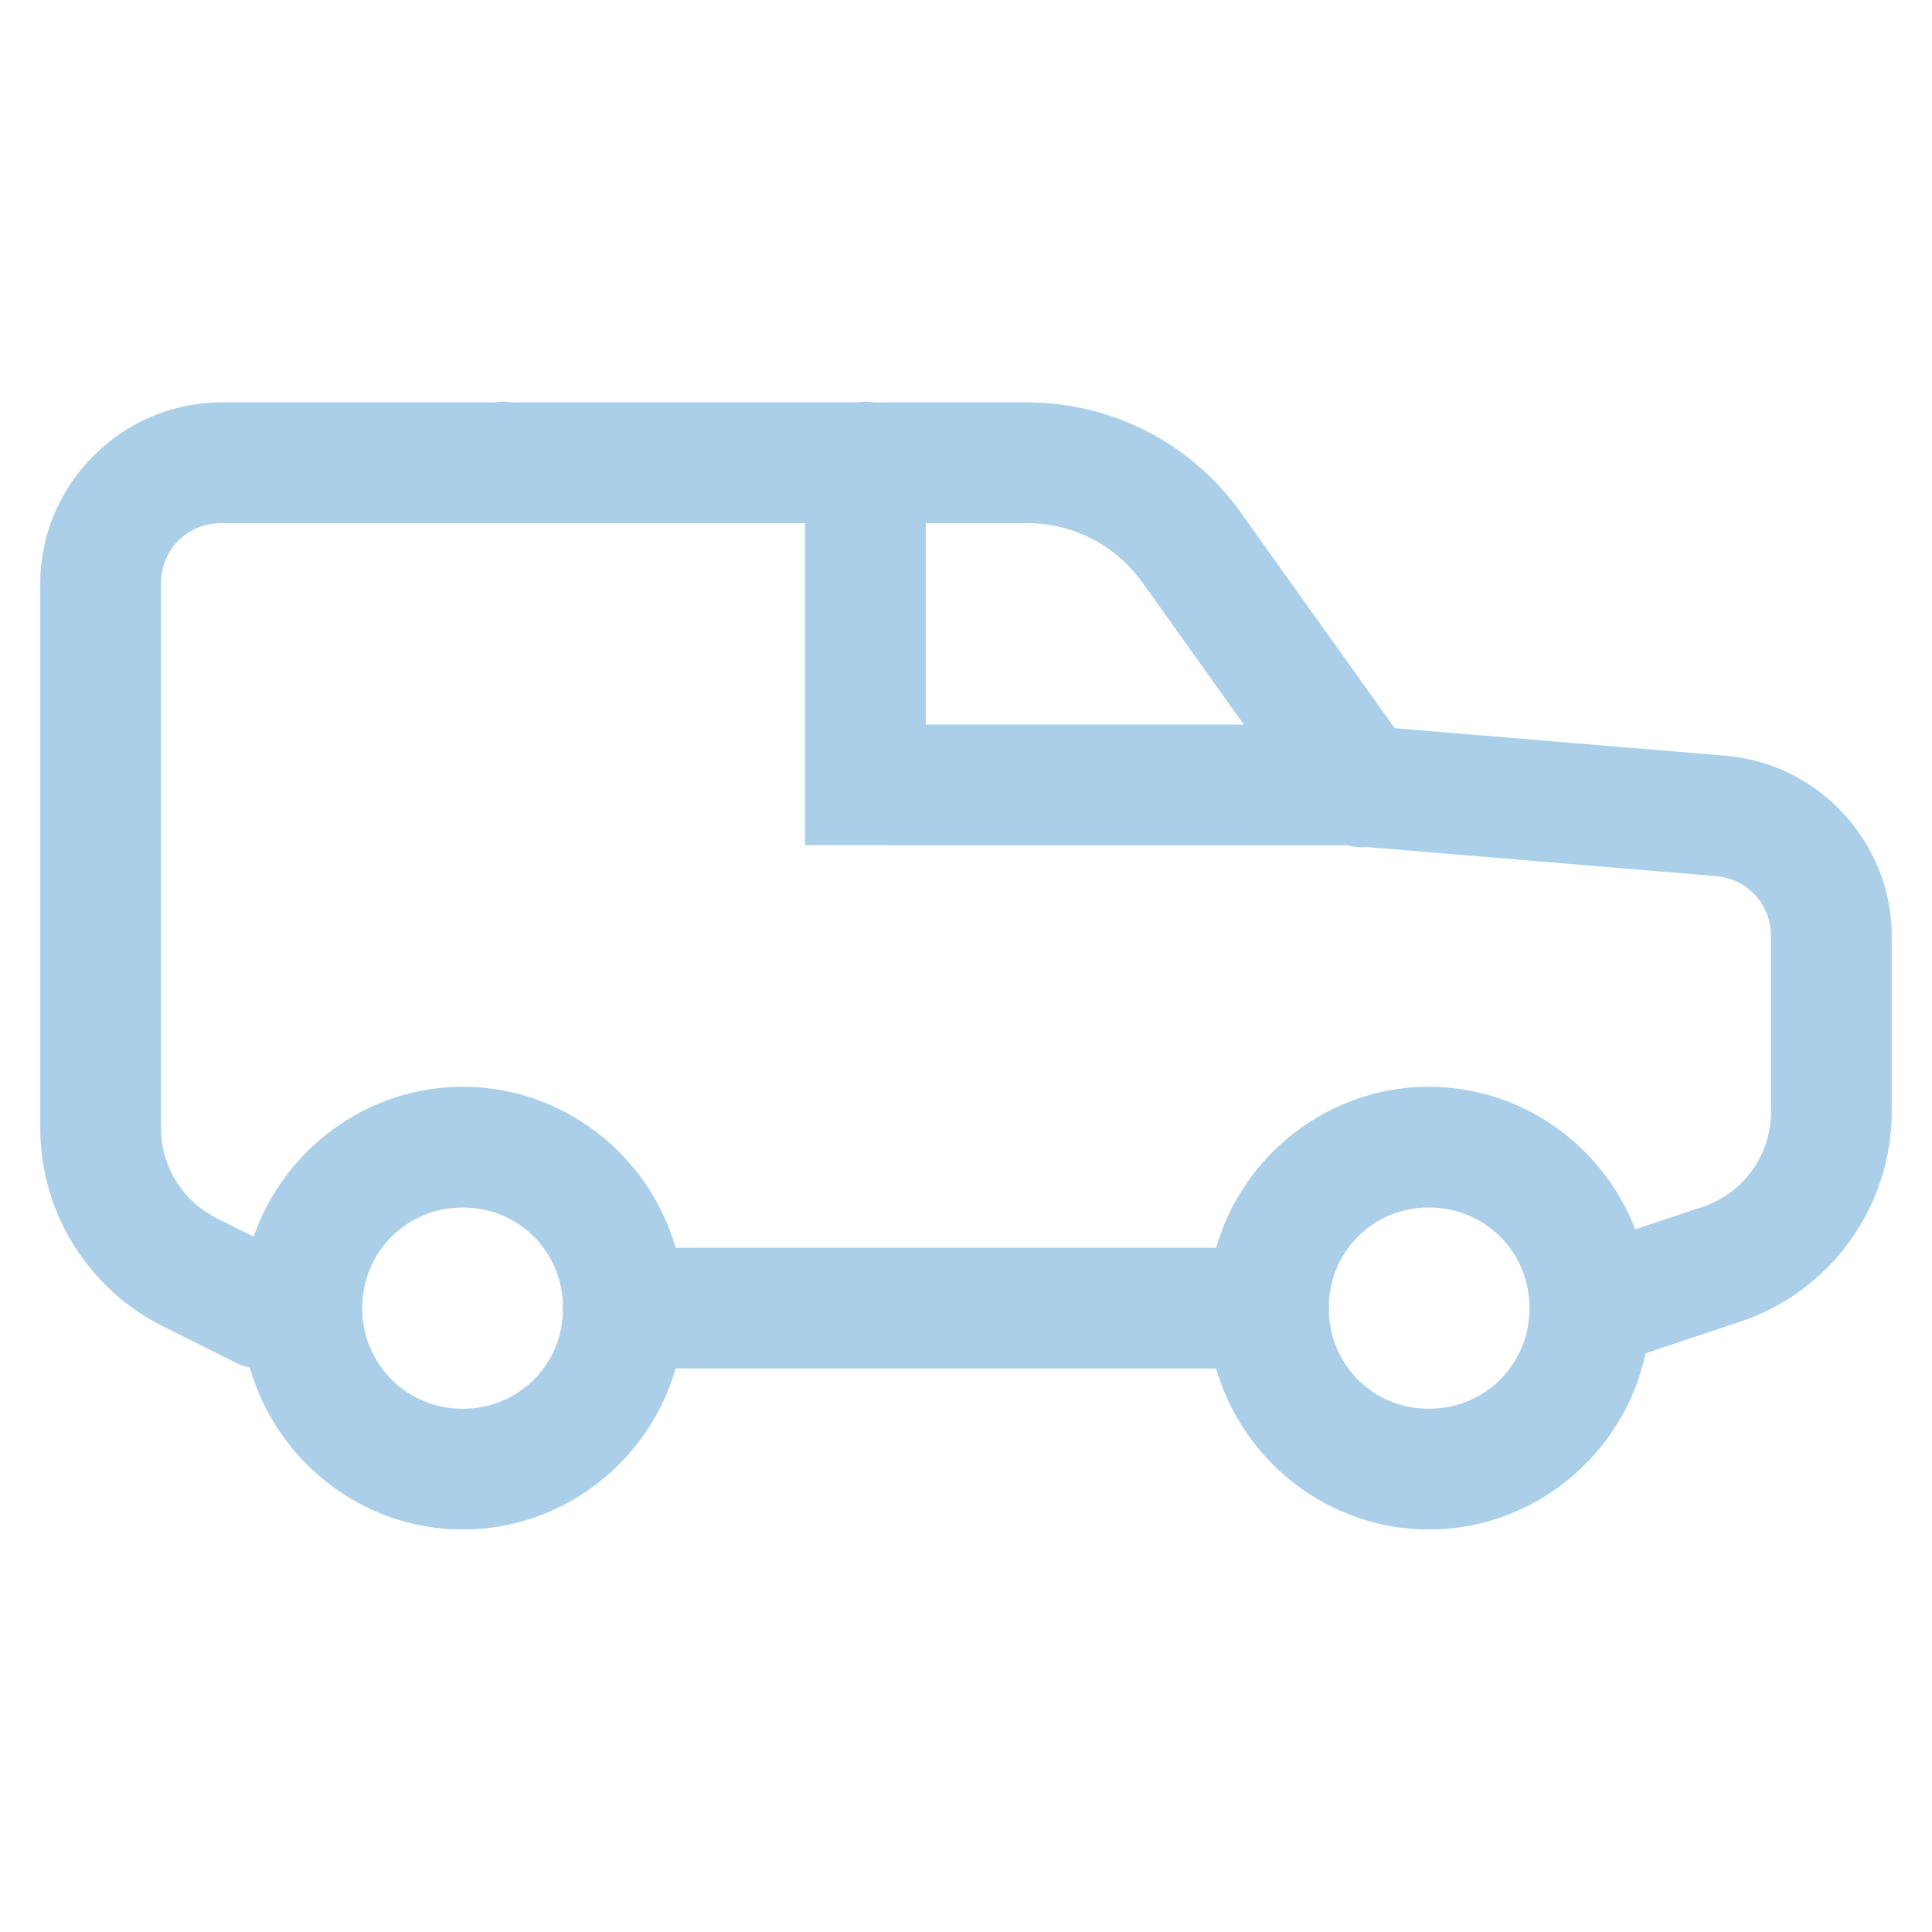 <svg width="24" height="24" viewBox="0 0 24 24" fill="none" xmlns="http://www.w3.org/2000/svg">
<path fill-rule="evenodd" clip-rule="evenodd" d="M6.136 4.999C6.17 4.993 6.204 4.99 6.238 4.989C6.281 4.989 6.323 4.992 6.365 4.999H10.636C10.712 4.987 10.789 4.987 10.865 4.999H12.764C13.812 4.999 14.799 5.507 15.408 6.36L17.326 9.046L21.436 9.388C22.596 9.485 23.5 10.467 23.5 11.63V13.809C23.5 14.99 22.739 16.045 21.619 16.418L20.441 16.811C20.18 18.055 19.068 19 17.75 19C16.5 19 15.437 18.149 15.107 17H8.393C8.063 18.149 7 19 5.75 19C4.497 19 3.431 18.144 3.104 16.99C3.039 16.976 2.975 16.953 2.915 16.921L2.02 16.474C1.09 16.008 0.5 15.054 0.5 14.014V7.249C0.5 6.015 1.516 4.999 2.75 4.999H6.136ZM12.764 6.499H11.5V9H15.45L14.188 7.232C13.858 6.772 13.329 6.499 12.764 6.499ZM16.735 10.501L10 10.5V6.499H2.75C2.327 6.499 2 6.826 2 7.249V14.014C2 14.488 2.267 14.919 2.691 15.132L3.151 15.362C3.524 14.284 4.551 13.5 5.75 13.5C7 13.5 8.063 14.351 8.393 15.5H15.107C15.437 14.351 16.5 13.5 17.75 13.5C18.915 13.5 19.916 14.24 20.314 15.271L21.145 14.994C21.658 14.823 22 14.35 22 13.809V11.63C22 11.233 21.708 10.916 21.312 10.883L16.989 10.523C16.904 10.53 16.818 10.523 16.735 10.501ZM6.993 16.181C6.957 15.516 6.424 15 5.75 15C5.052 15 4.5 15.552 4.5 16.25C4.5 16.948 5.052 17.5 5.75 17.5C6.424 17.5 6.957 16.984 6.993 16.319C6.989 16.273 6.989 16.227 6.993 16.181ZM19 16.25C19 15.552 18.448 15 17.75 15C17.076 15 16.543 15.516 16.507 16.181C16.511 16.227 16.511 16.273 16.507 16.319C16.543 16.984 17.076 17.5 17.75 17.5C18.448 17.5 19 16.948 19 16.25Z" fill="#abcfe9"/>
</svg>
